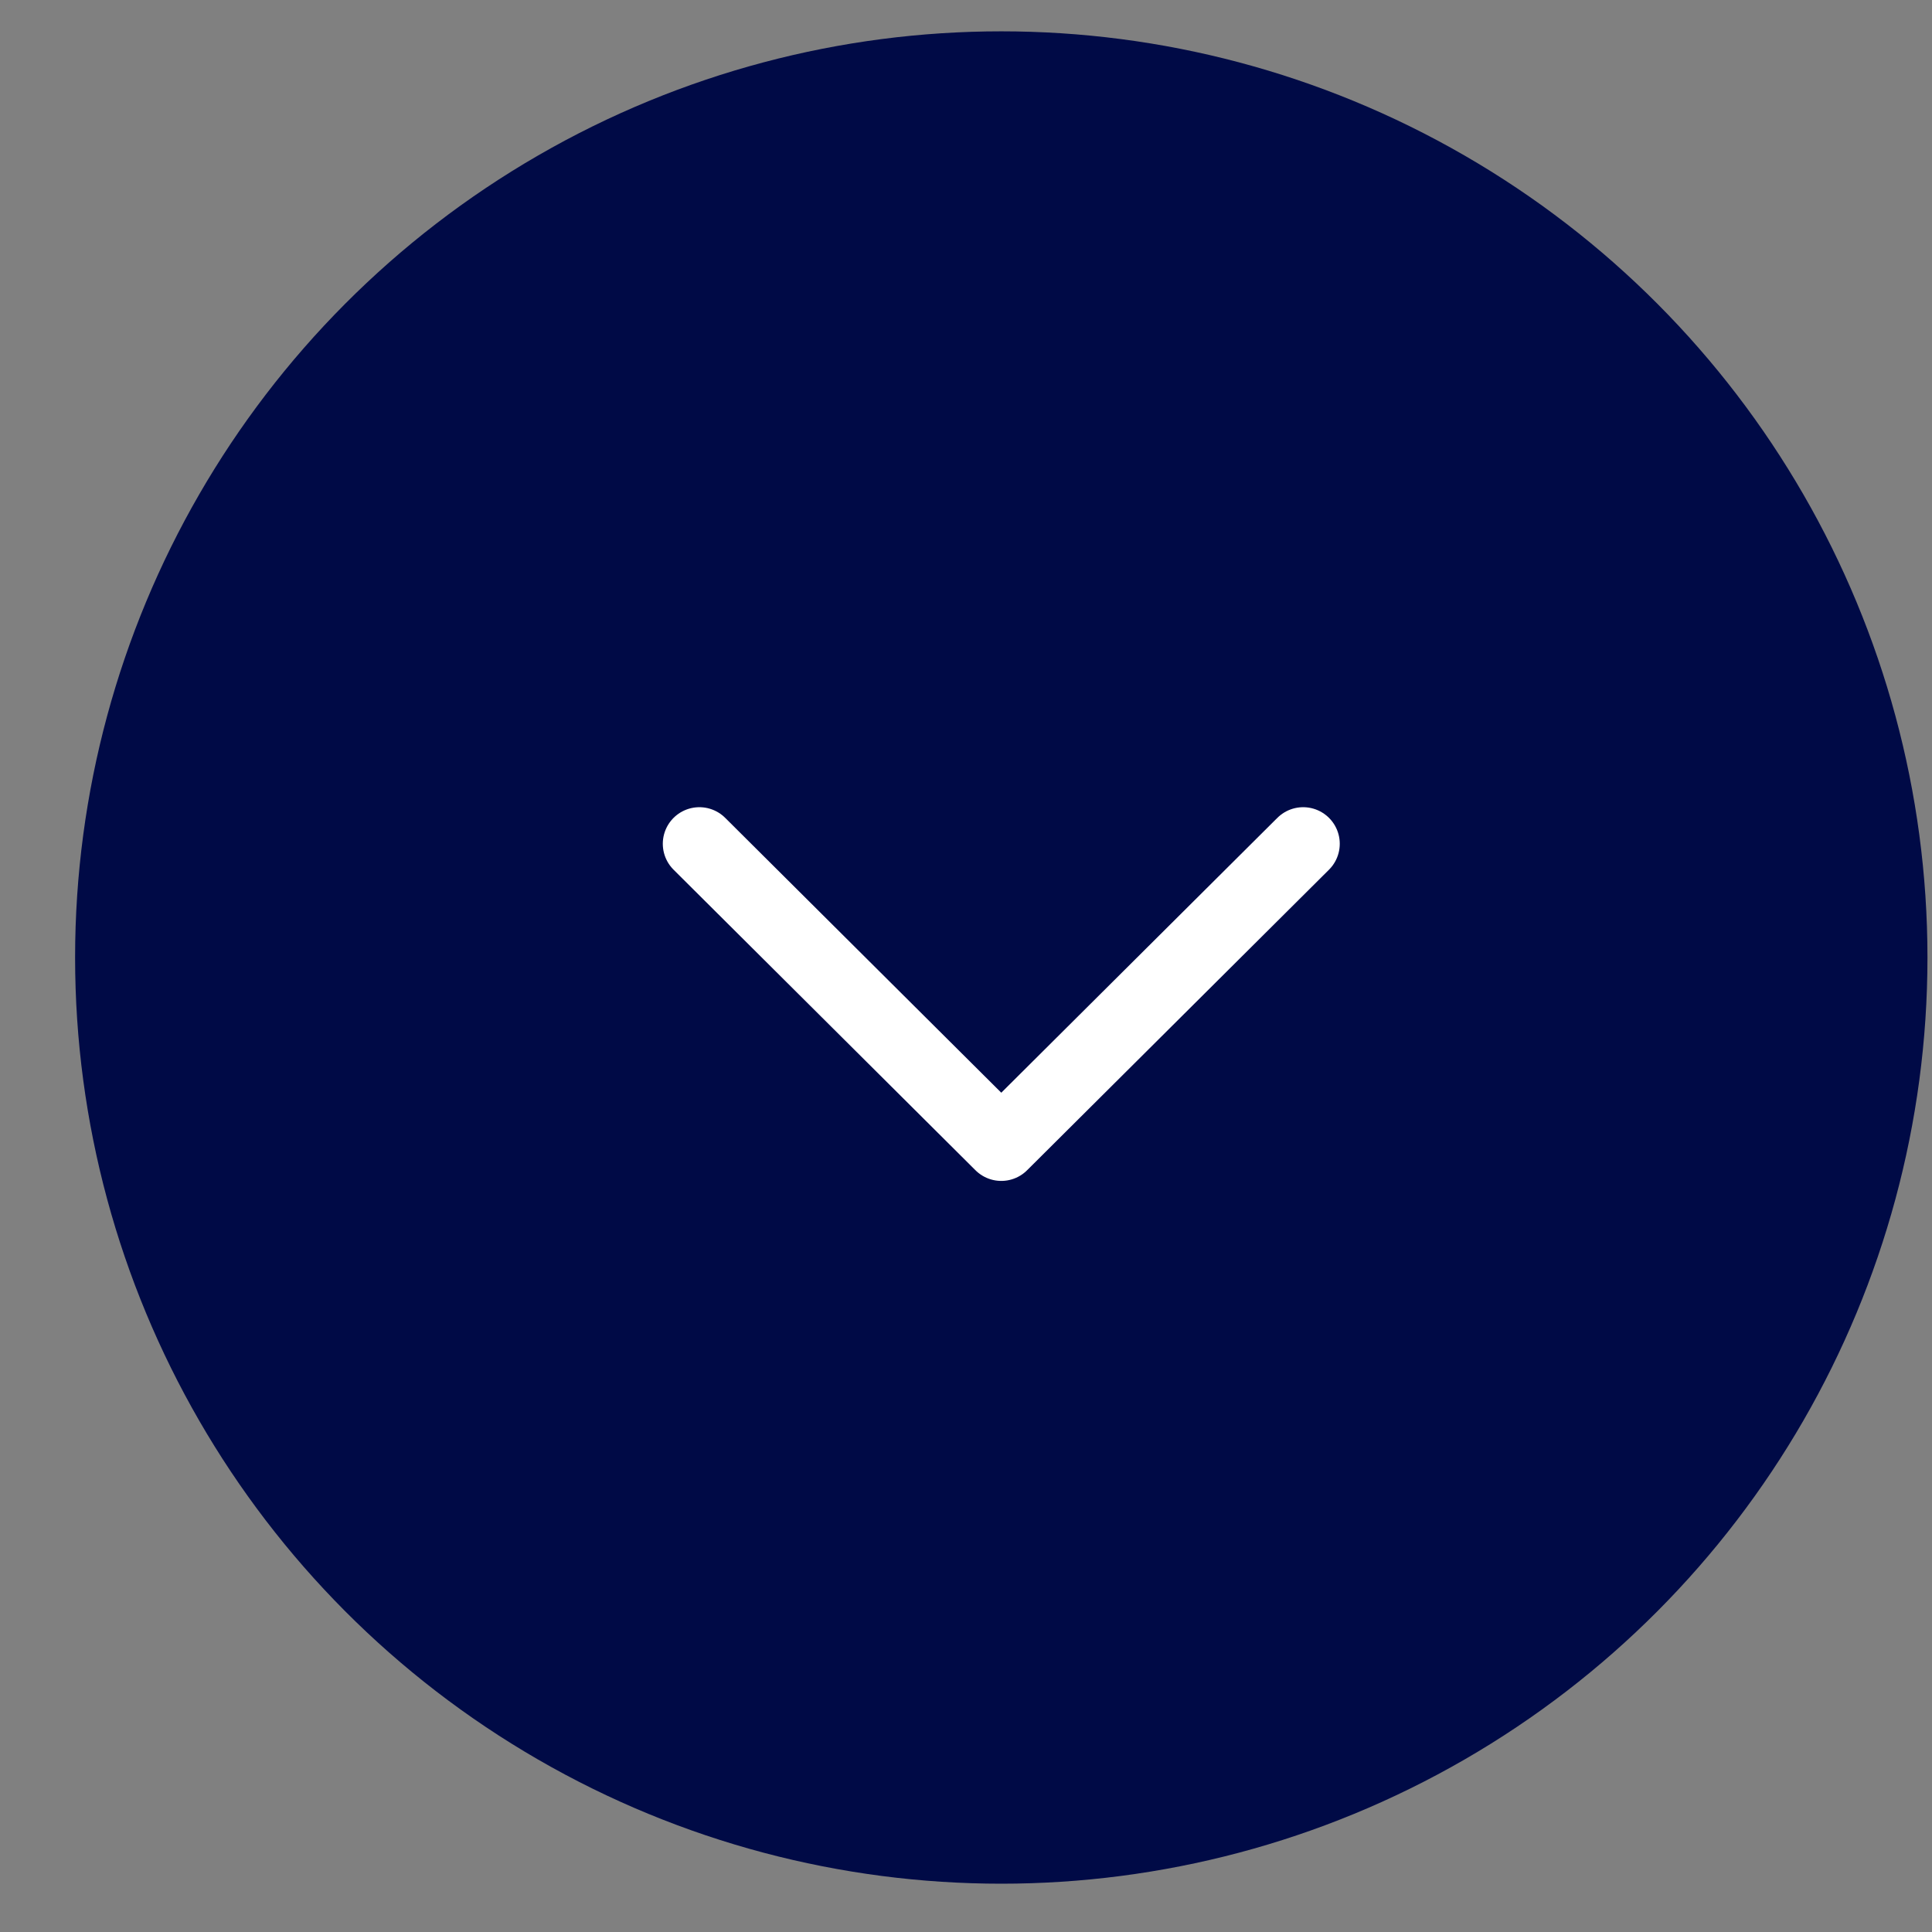 <svg width="23" height="23" viewBox="0 0 23 23" fill="none" xmlns="http://www.w3.org/2000/svg">
<rect x="0" y="0" width="23" height="23" fill="#808080" stroke="none"/>
<circle cx="11.92" cy="11.399" r="11.026" fill="#000A46"/>
<path d="M8.326 10.045L11.92 13.623L15.514 10.045" stroke="white" stroke-width="0.871" stroke-linecap="round" stroke-linejoin="round"/>
</svg>
